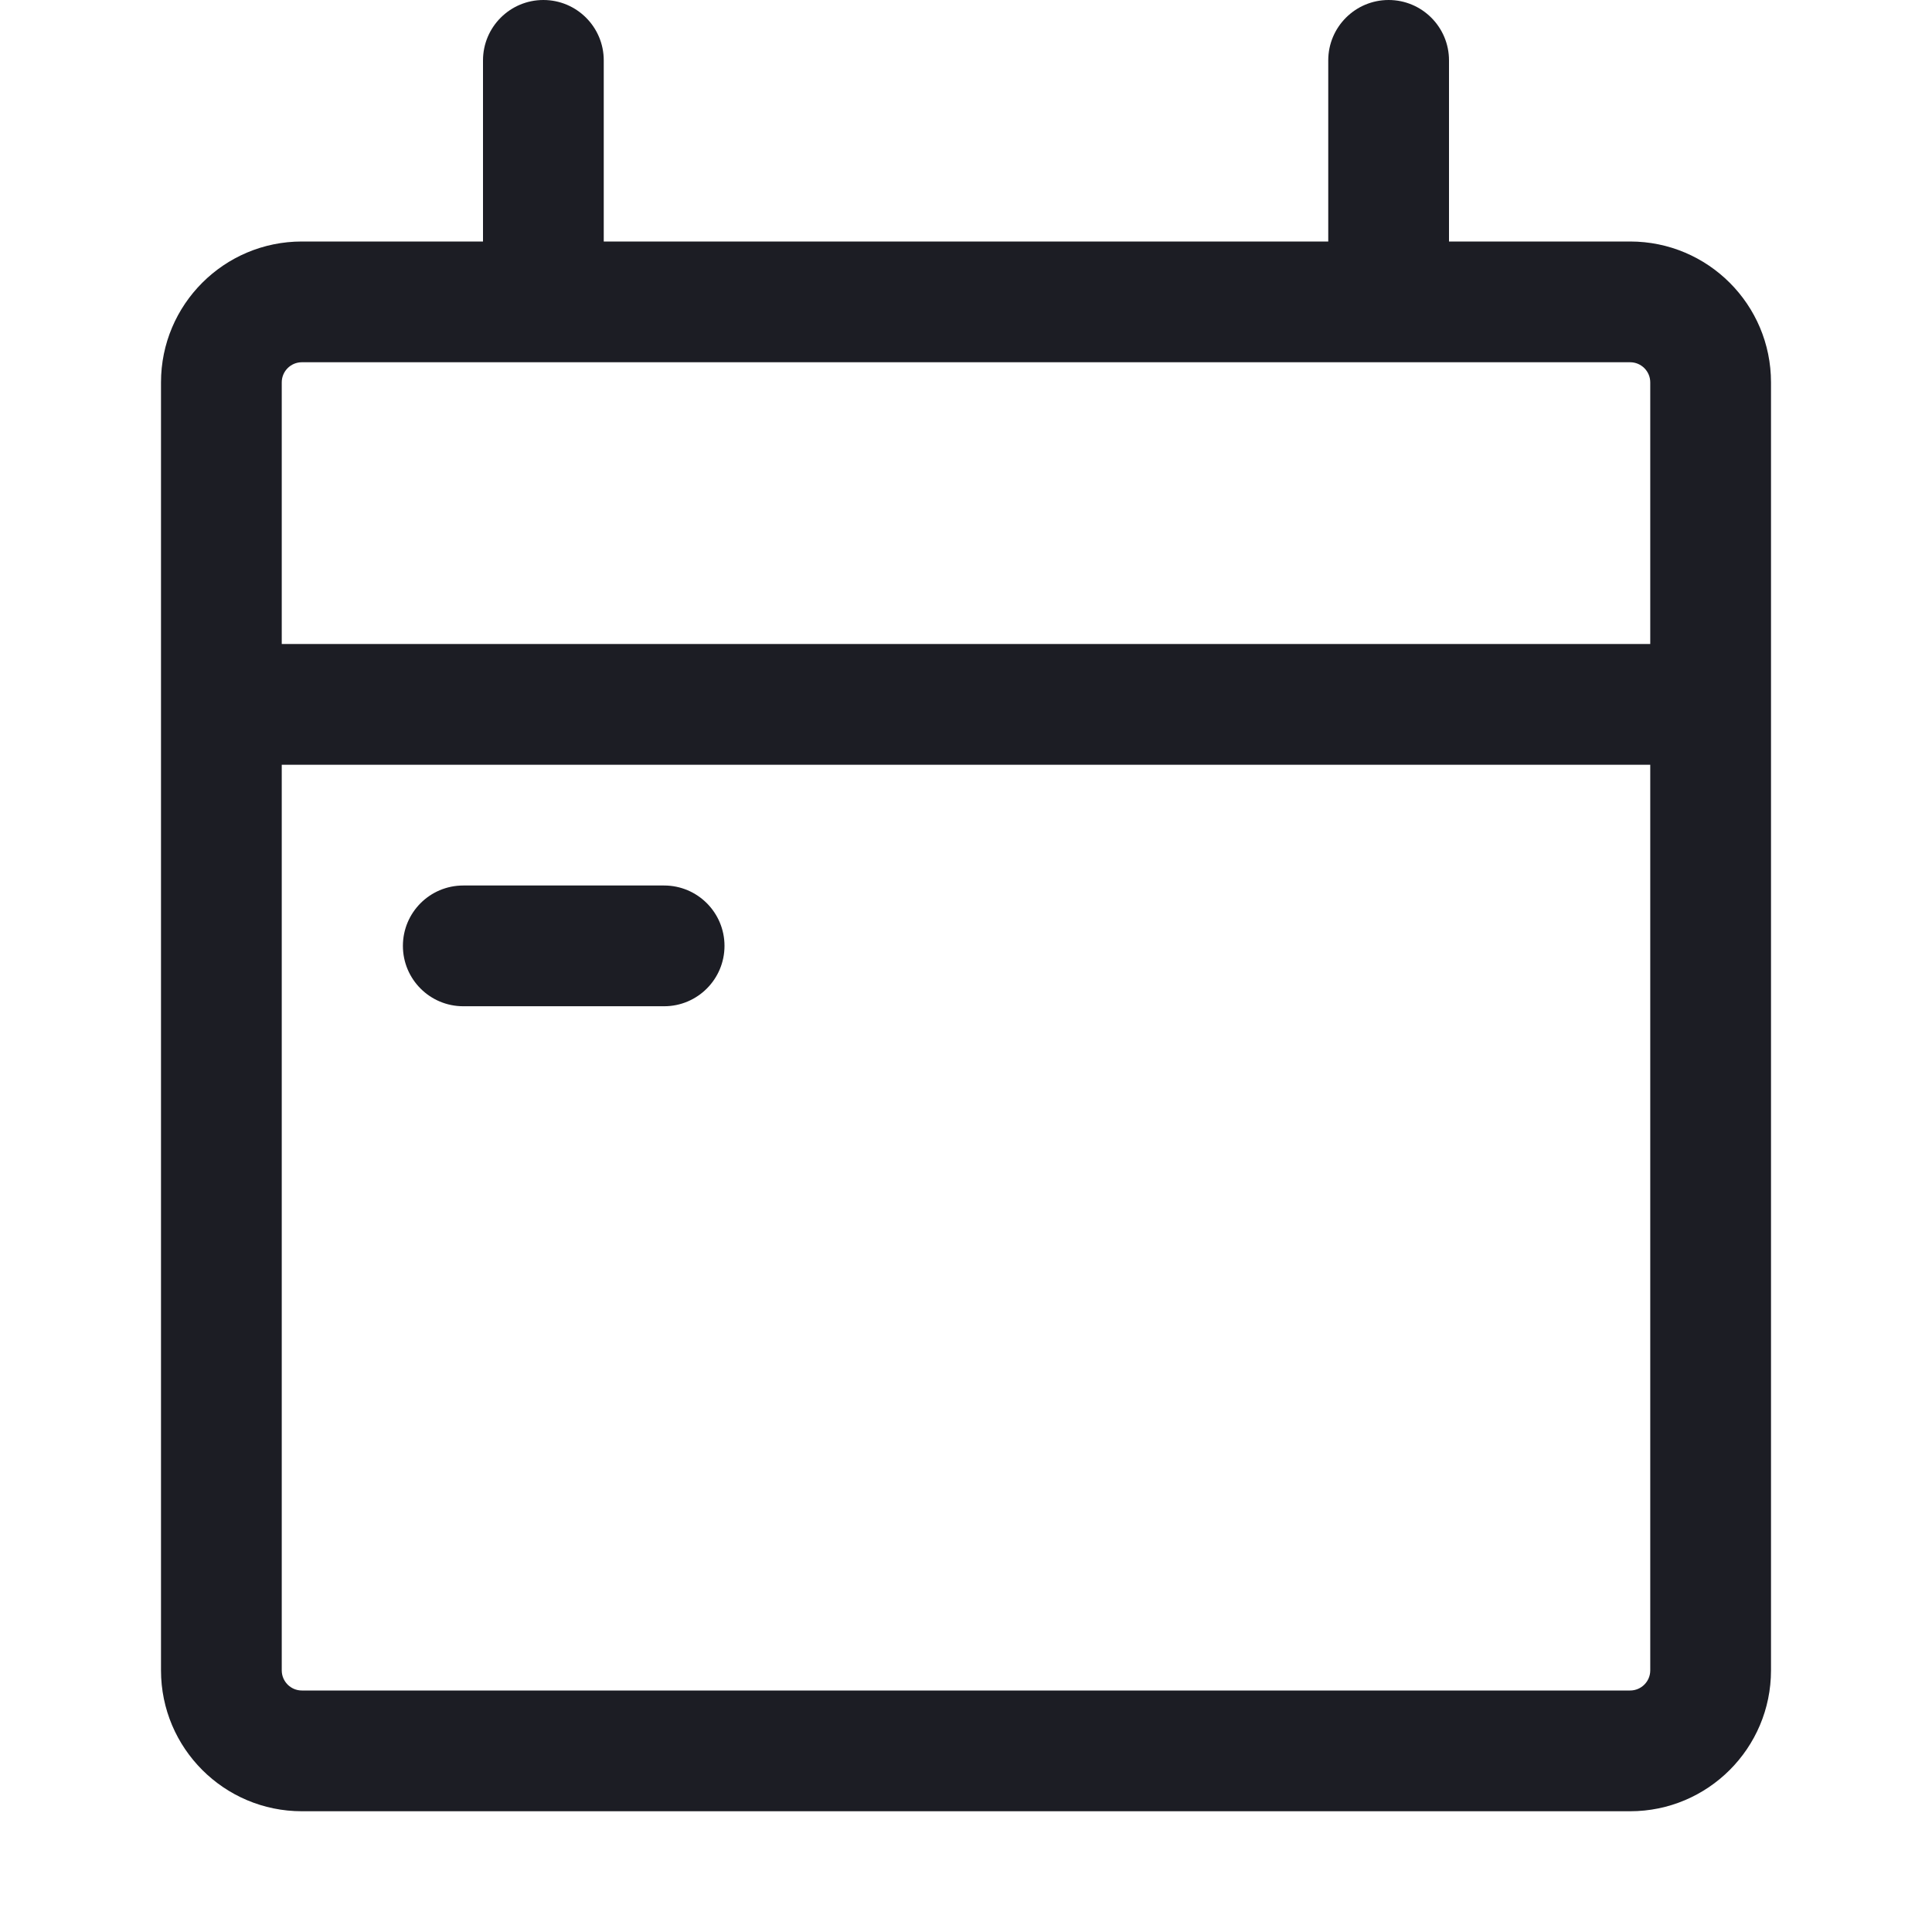 <svg width="24" height="24" viewBox="0 0 24 24" fill="none" xmlns="http://www.w3.org/2000/svg">
<path d="M5.005 11.75C5.005 11.336 5.34 11 5.755 11H8.25C8.664 11 9 11.336 9 11.75C9 12.164 8.664 12.5 8.25 12.5H5.755C5.34 12.5 5.005 12.164 5.005 11.75Z" fill="#1C1D24"/>
<path d="M6.75 0C7.164 0 7.5 0.336 7.5 0.75V3H16.5V0.75C16.5 0.336 16.836 0 17.25 0C17.664 0 18 0.336 18 0.75V3H20.25C21.216 3 22 3.783 22 4.75V20.75C22 21.716 21.216 22.5 20.25 22.5H3.75C2.784 22.5 2 21.716 2 20.75V4.75C2 3.783 2.784 3 3.75 3H6V0.75C6 0.336 6.336 0 6.75 0ZM3.75 4.5C3.612 4.5 3.5 4.612 3.5 4.75V8H20.5V4.75C20.5 4.612 20.388 4.5 20.25 4.5H3.75ZM20.5 9.5H3.5V20.75C3.5 20.888 3.612 21 3.75 21H20.25C20.388 21 20.5 20.888 20.5 20.75V9.5Z" fill="#1C1D24"/>
</svg>
